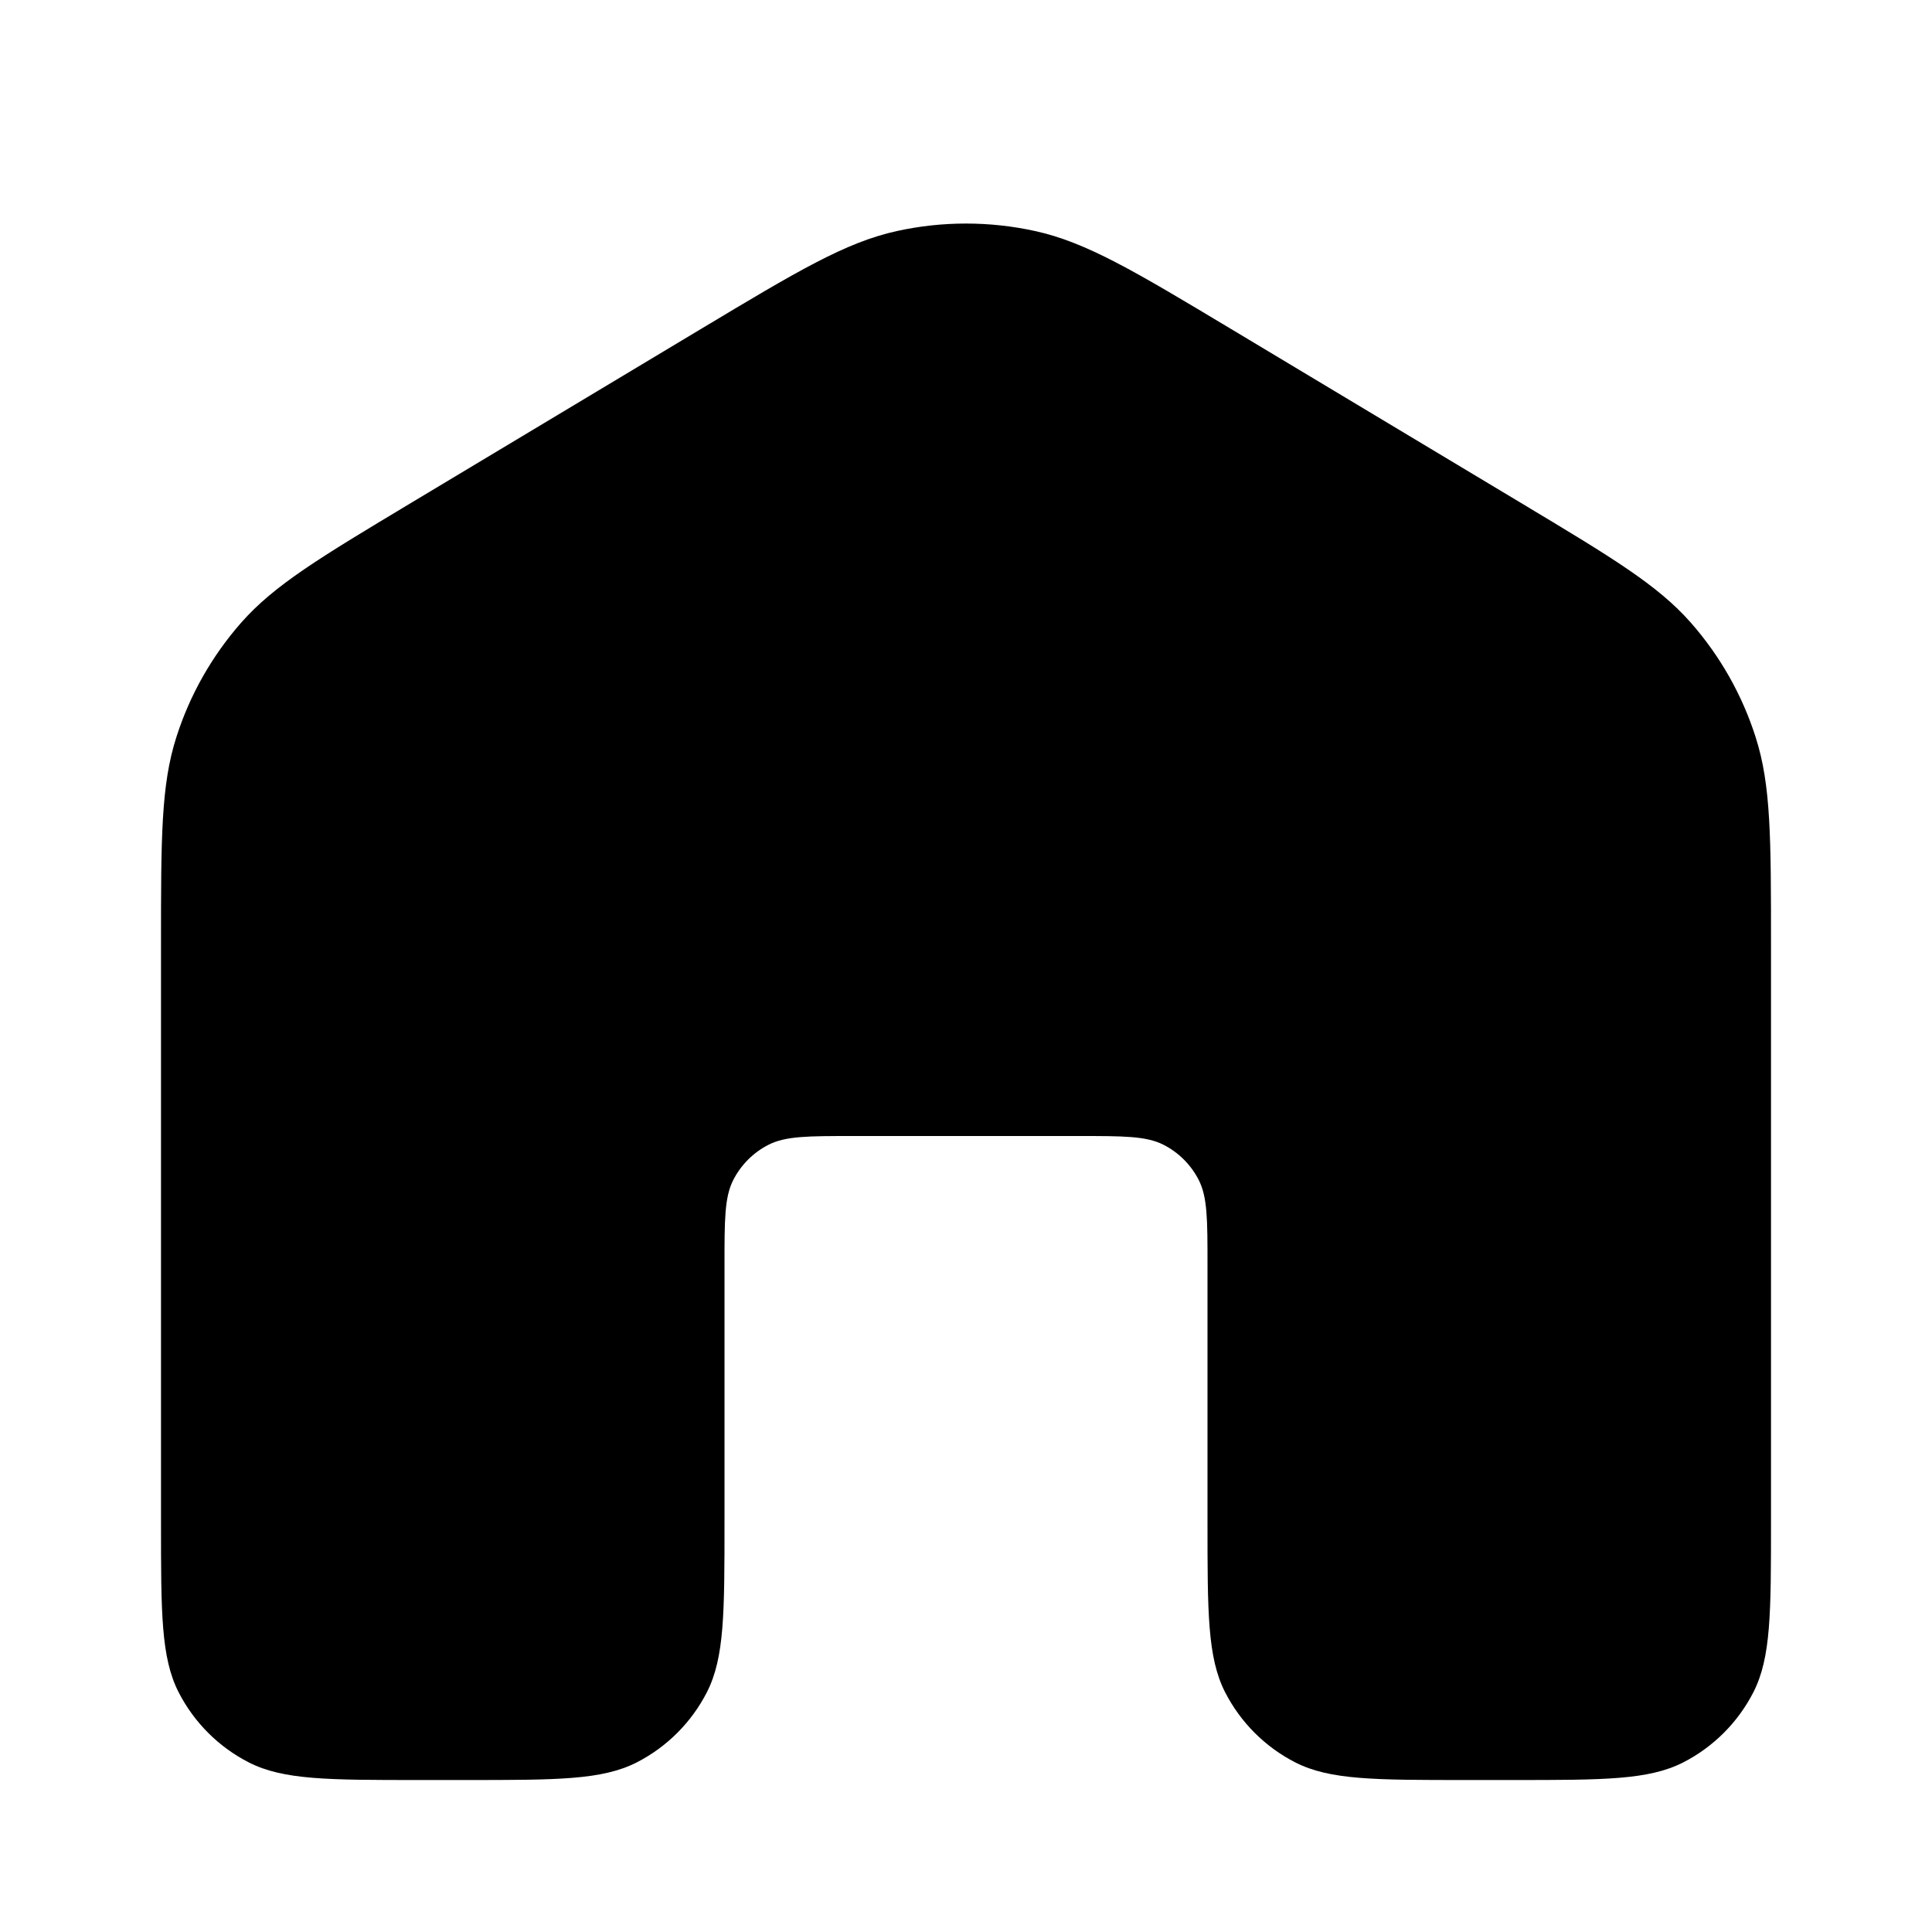 <svg class="absolute inset-0 z-20 m-auto" fill="none" height="18" viewBox="0 0 24 24" width="18" xmlns="http://www.w3.org/2000/svg"><path d="M2 11.735C2 10.414 2 9.753 2.19 9.16C2.357 8.634 2.632 8.149 2.996 7.735C3.408 7.267 3.974 6.927 5.107 6.247L8.707 4.087C9.904 3.369 10.503 3.01 11.142 2.87C11.707 2.746 12.293 2.746 12.858 2.87C13.497 3.01 14.096 3.369 15.293 4.087L18.893 6.247C20.026 6.927 20.592 7.267 21.004 7.735C21.368 8.149 21.643 8.634 21.81 9.16C22 9.753 22 10.414 22 11.735V18.912C22 20.032 22 20.592 21.782 21.02C21.59 21.396 21.284 21.702 20.908 21.894C20.48 22.112 19.92 22.112 18.8 22.112H18.2C17.08 22.112 16.52 22.112 16.092 21.894C15.716 21.702 15.41 21.396 15.218 21.02C15 20.592 15 20.032 15 18.912V15.712C15 15.152 15 14.872 14.891 14.658C14.795 14.47 14.642 14.317 14.454 14.221C14.24 14.112 13.96 14.112 13.4 14.112H10.6C10.04 14.112 9.76 14.112 9.546 14.221C9.358 14.317 9.205 14.47 9.109 14.658C9 14.872 9 15.152 9 15.712V18.912C9 20.032 9 20.592 8.782 21.02C8.59 21.396 8.284 21.702 7.908 21.894C7.48 22.112 6.92 22.112 5.8 22.112H5.2C4.08 22.112 3.52 22.112 3.092 21.894C2.716 21.702 2.41 21.396 2.218 21.02C2 20.592 2 20.032 2 18.912V11.735Z" fill="currentColor"></path></svg>